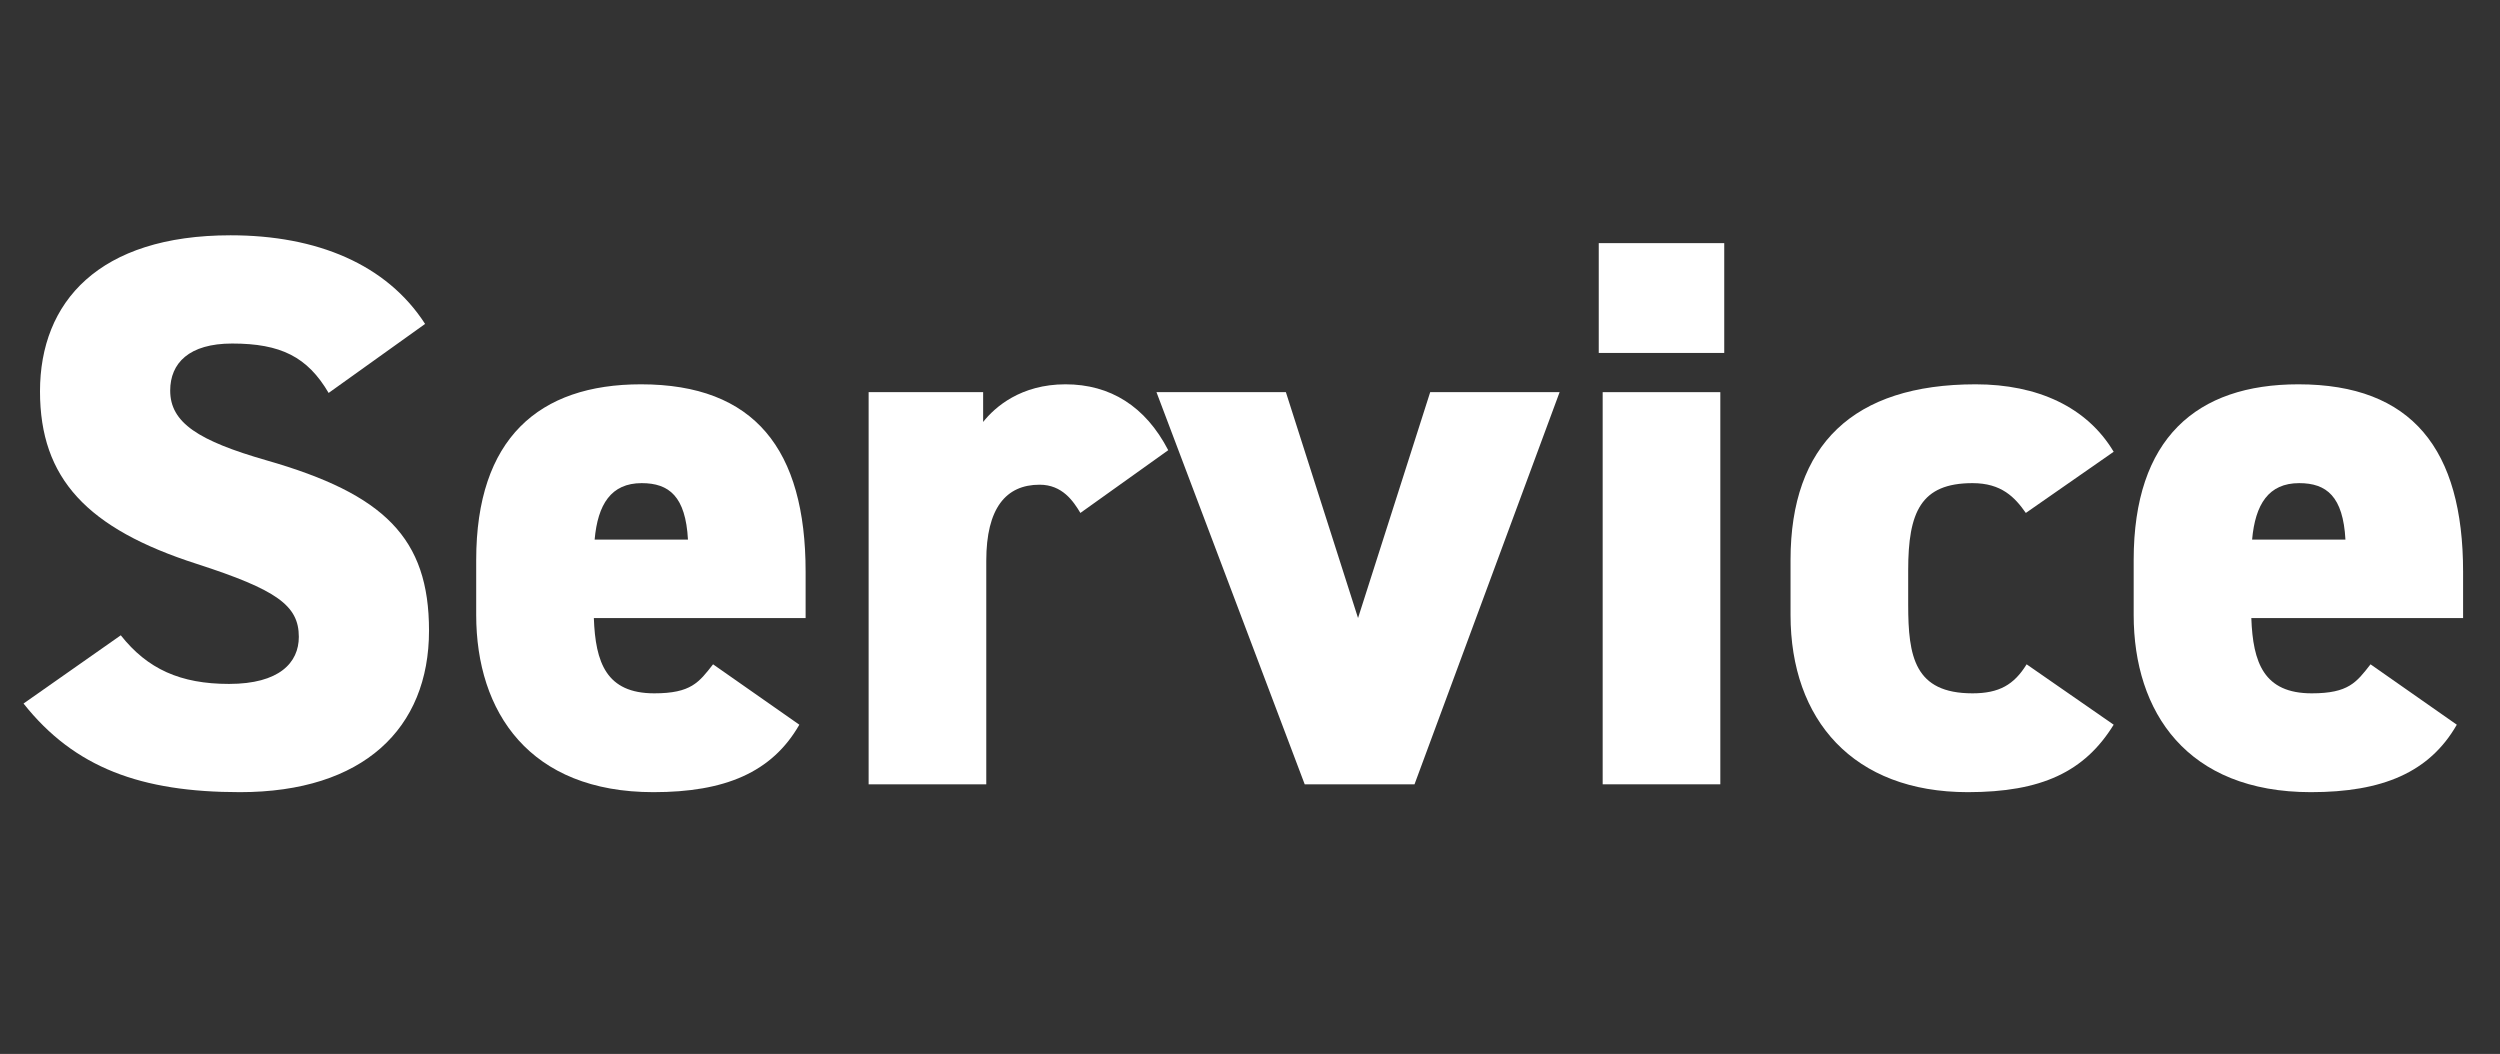 <svg width="102" height="43" viewBox="0 0 102 43" fill="none" xmlns="http://www.w3.org/2000/svg">
<rect x="0" y="0" width="102" height="43" fill="#333333" stroke="none"/>
<path d="M96.718 27.104L100.238 29.568C99.118 31.52 97.198 32.32 94.286 32.32C89.23 32.32 87.054 29.056 87.054 25.088V22.848C87.054 17.888 89.614 15.68 93.774 15.68C98.414 15.68 100.494 18.336 100.494 23.328V25.216H91.854C91.918 27.04 92.366 28.288 94.318 28.288C95.822 28.288 96.142 27.84 96.718 27.104ZM93.806 19.712C92.558 19.712 92.014 20.576 91.886 22.016H95.694C95.598 20.256 94.926 19.712 93.806 19.712Z" fill="white"/>
<path d="M82.686 27.104L86.238 29.568C85.054 31.488 83.294 32.32 80.286 32.32C75.614 32.32 73.054 29.376 73.054 25.088V22.848C73.054 18.144 75.614 15.68 80.606 15.68C83.134 15.68 85.15 16.608 86.238 18.432L82.654 20.928C82.206 20.288 81.662 19.712 80.478 19.712C78.366 19.712 77.854 20.896 77.854 23.264V24.672C77.854 26.784 78.11 28.288 80.478 28.288C81.566 28.288 82.174 27.936 82.686 27.104Z" fill="white"/>
<path d="M65.389 32V16H70.189V32H65.389ZM65.229 14.4V9.92H70.349V14.4H65.229Z" fill="white"/>
<path d="M58.352 16H63.632L57.712 32H53.232L47.184 16H52.464L55.408 25.216L58.352 16Z" fill="white"/>
<path d="M47.664 18.368L44.08 20.928C43.792 20.448 43.344 19.776 42.416 19.776C41.04 19.776 40.24 20.736 40.24 22.88V32H35.44V16H40.112V17.216C40.592 16.608 41.648 15.68 43.472 15.68C45.296 15.68 46.736 16.576 47.664 18.368Z" fill="white"/>
<path d="M29.093 27.104L32.613 29.568C31.493 31.52 29.573 32.32 26.661 32.32C21.605 32.32 19.429 29.056 19.429 25.088V22.848C19.429 17.888 21.989 15.68 26.149 15.68C30.789 15.68 32.869 18.336 32.869 23.328V25.216H24.229C24.293 27.04 24.741 28.288 26.693 28.288C28.197 28.288 28.517 27.84 29.093 27.104ZM26.181 19.712C24.933 19.712 24.389 20.576 24.261 22.016H28.069C27.973 20.256 27.301 19.712 26.181 19.712Z" fill="white"/>
<path d="M17.344 13.216L13.408 16.032C12.544 14.56 11.456 14.016 9.472 14.016C7.712 14.016 6.944 14.816 6.944 15.936C6.944 17.248 8.096 17.984 10.88 18.784C15.68 20.16 17.504 21.952 17.504 25.728C17.504 29.728 14.816 32.32 9.792 32.32C5.76 32.32 3.04 31.328 0.96 28.704L4.928 25.92C6.016 27.296 7.36 27.904 9.344 27.904C11.392 27.904 12.192 27.04 12.192 25.984C12.192 24.704 11.296 24.064 8.032 23.008C3.552 21.568 1.632 19.52 1.632 15.968C1.632 12.32 4.032 9.6 9.408 9.6C12.928 9.6 15.776 10.784 17.344 13.216Z" fill="white"/>
</svg>
